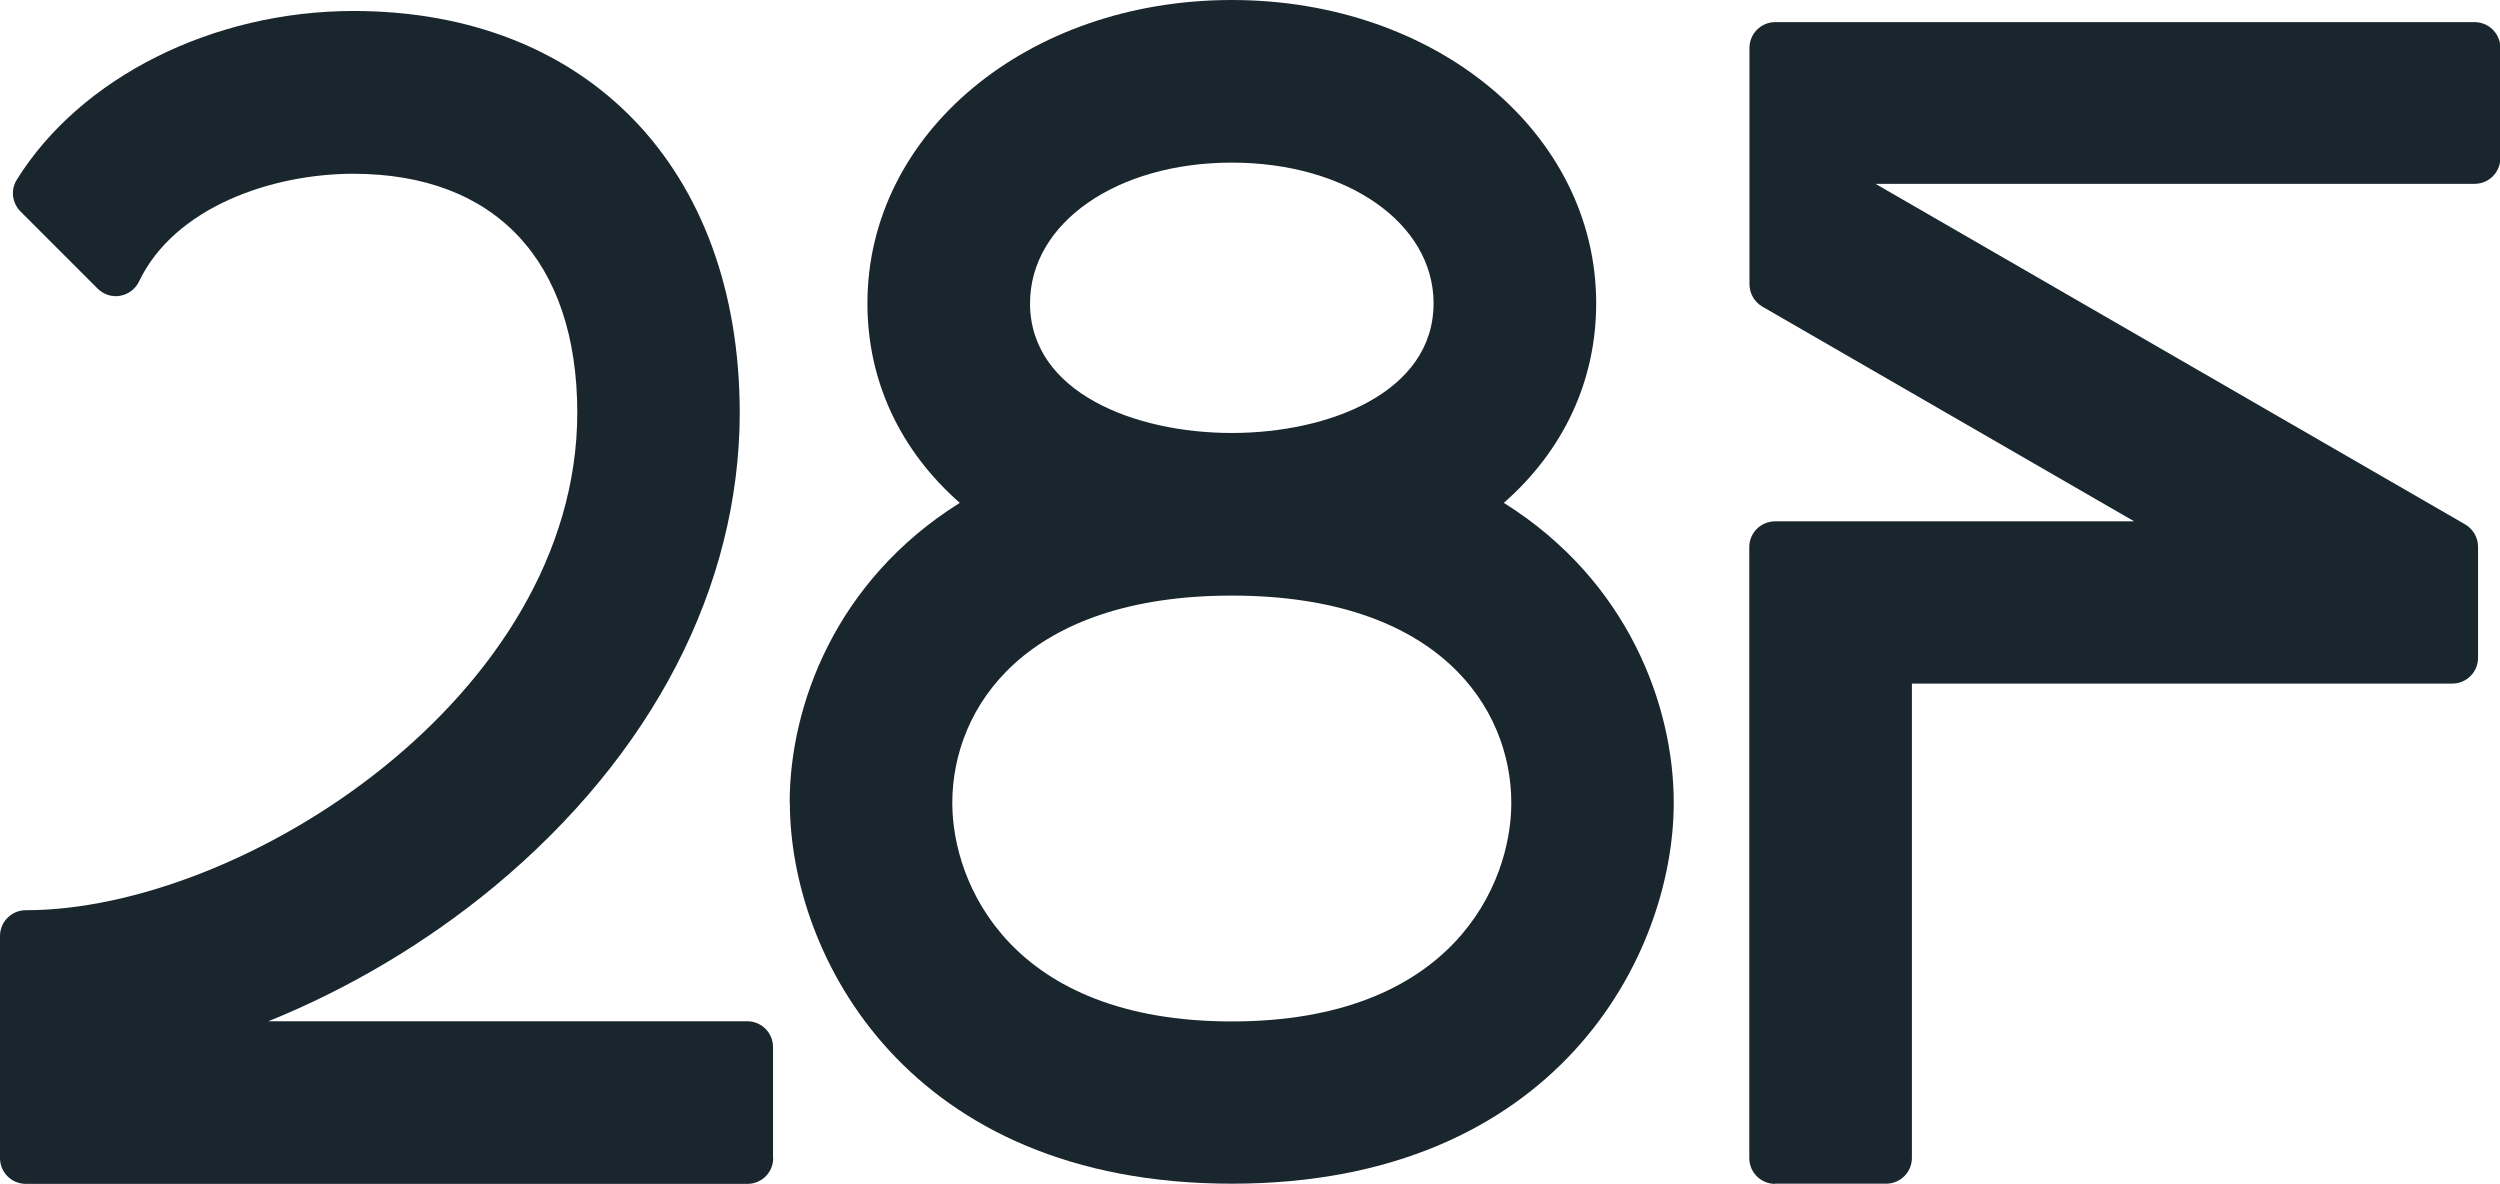 <?xml version="1.0" encoding="UTF-8"?>
<svg id="Capa_2" data-name="Capa 2" xmlns="http://www.w3.org/2000/svg" viewBox="0 0 136.67 64.72">
  <defs>
    <style>
      .cls-1 {
        fill: #1a262e;
      }
    </style>
  </defs>
  <g id="Capa_2-2" data-name="Capa 2">
    <g>
      <path class="cls-1" d="M42.26,63.31v-6.07c0-.78-.63-1.41-1.41-1.41H14.67c4.36-1.76,8.63-4.28,12.36-7.37,8.64-7.18,13.4-16.38,13.41-25.91-.02-13.33-8.31-21.95-21.13-21.95C11.63.61,4.41,4.22.92,9.82c-.35.56-.26,1.28.2,1.74l4.22,4.22c.32.32.78.47,1.23.39.45-.08.83-.37,1.03-.78,1.94-4.07,7.28-5.89,11.71-5.89,7.77,0,12.24,4.76,12.25,13.06-.02,15.52-18.3,27.2-30.15,27.2C.63,49.76,0,50.39,0,51.17v5.97s0,.07,0,.1v6.07c0,.78.63,1.41,1.41,1.41h39.45c.78,0,1.41-.63,1.41-1.41Z"/>
      <path class="cls-1" d="M43.18,43.88c0,8.37,6.44,20.83,24.16,20.83s24.16-12.45,24.16-20.83c0-5.28-2.48-12.13-9.29-16.39,3.27-2.87,5.05-6.67,5.05-10.91,0-9.3-8.75-16.58-19.92-16.58s-19.92,7.28-19.92,16.58c0,4.24,1.78,8.04,5.05,10.91-6.81,4.26-9.3,11.11-9.3,16.39ZM67.34,32.56c11.28,0,15.28,6.11,15.28,11.34,0,4.44-3.22,11.94-15.28,11.94s-15.28-7.51-15.28-11.94c0-5.23,4-11.34,15.28-11.34ZM67.34,23.67c-5.31,0-11.03-2.22-11.03-7.09,0-4.39,4.74-7.69,11.03-7.69s11.03,3.31,11.03,7.69c0,4.87-5.72,7.09-11.03,7.09Z"/>
      <path class="cls-1" d="M97.04,64.71h6.07c.78,0,1.41-.63,1.41-1.41v-25.93h29.54c.78,0,1.41-.63,1.41-1.41v-6.07c0-.5-.27-.97-.7-1.22l-32.24-18.62h32.75c.78,0,1.41-.63,1.41-1.41V2.62c0-.78-.63-1.41-1.41-1.41h-38.23c-.78,0-1.41.63-1.41,1.41v12.92c0,.5.27.97.7,1.22l20.33,11.74h-19.63c-.78,0-1.41.63-1.41,1.41v33.4c0,.78.63,1.41,1.41,1.41Z"/>
    </g>
  </g>
</svg>